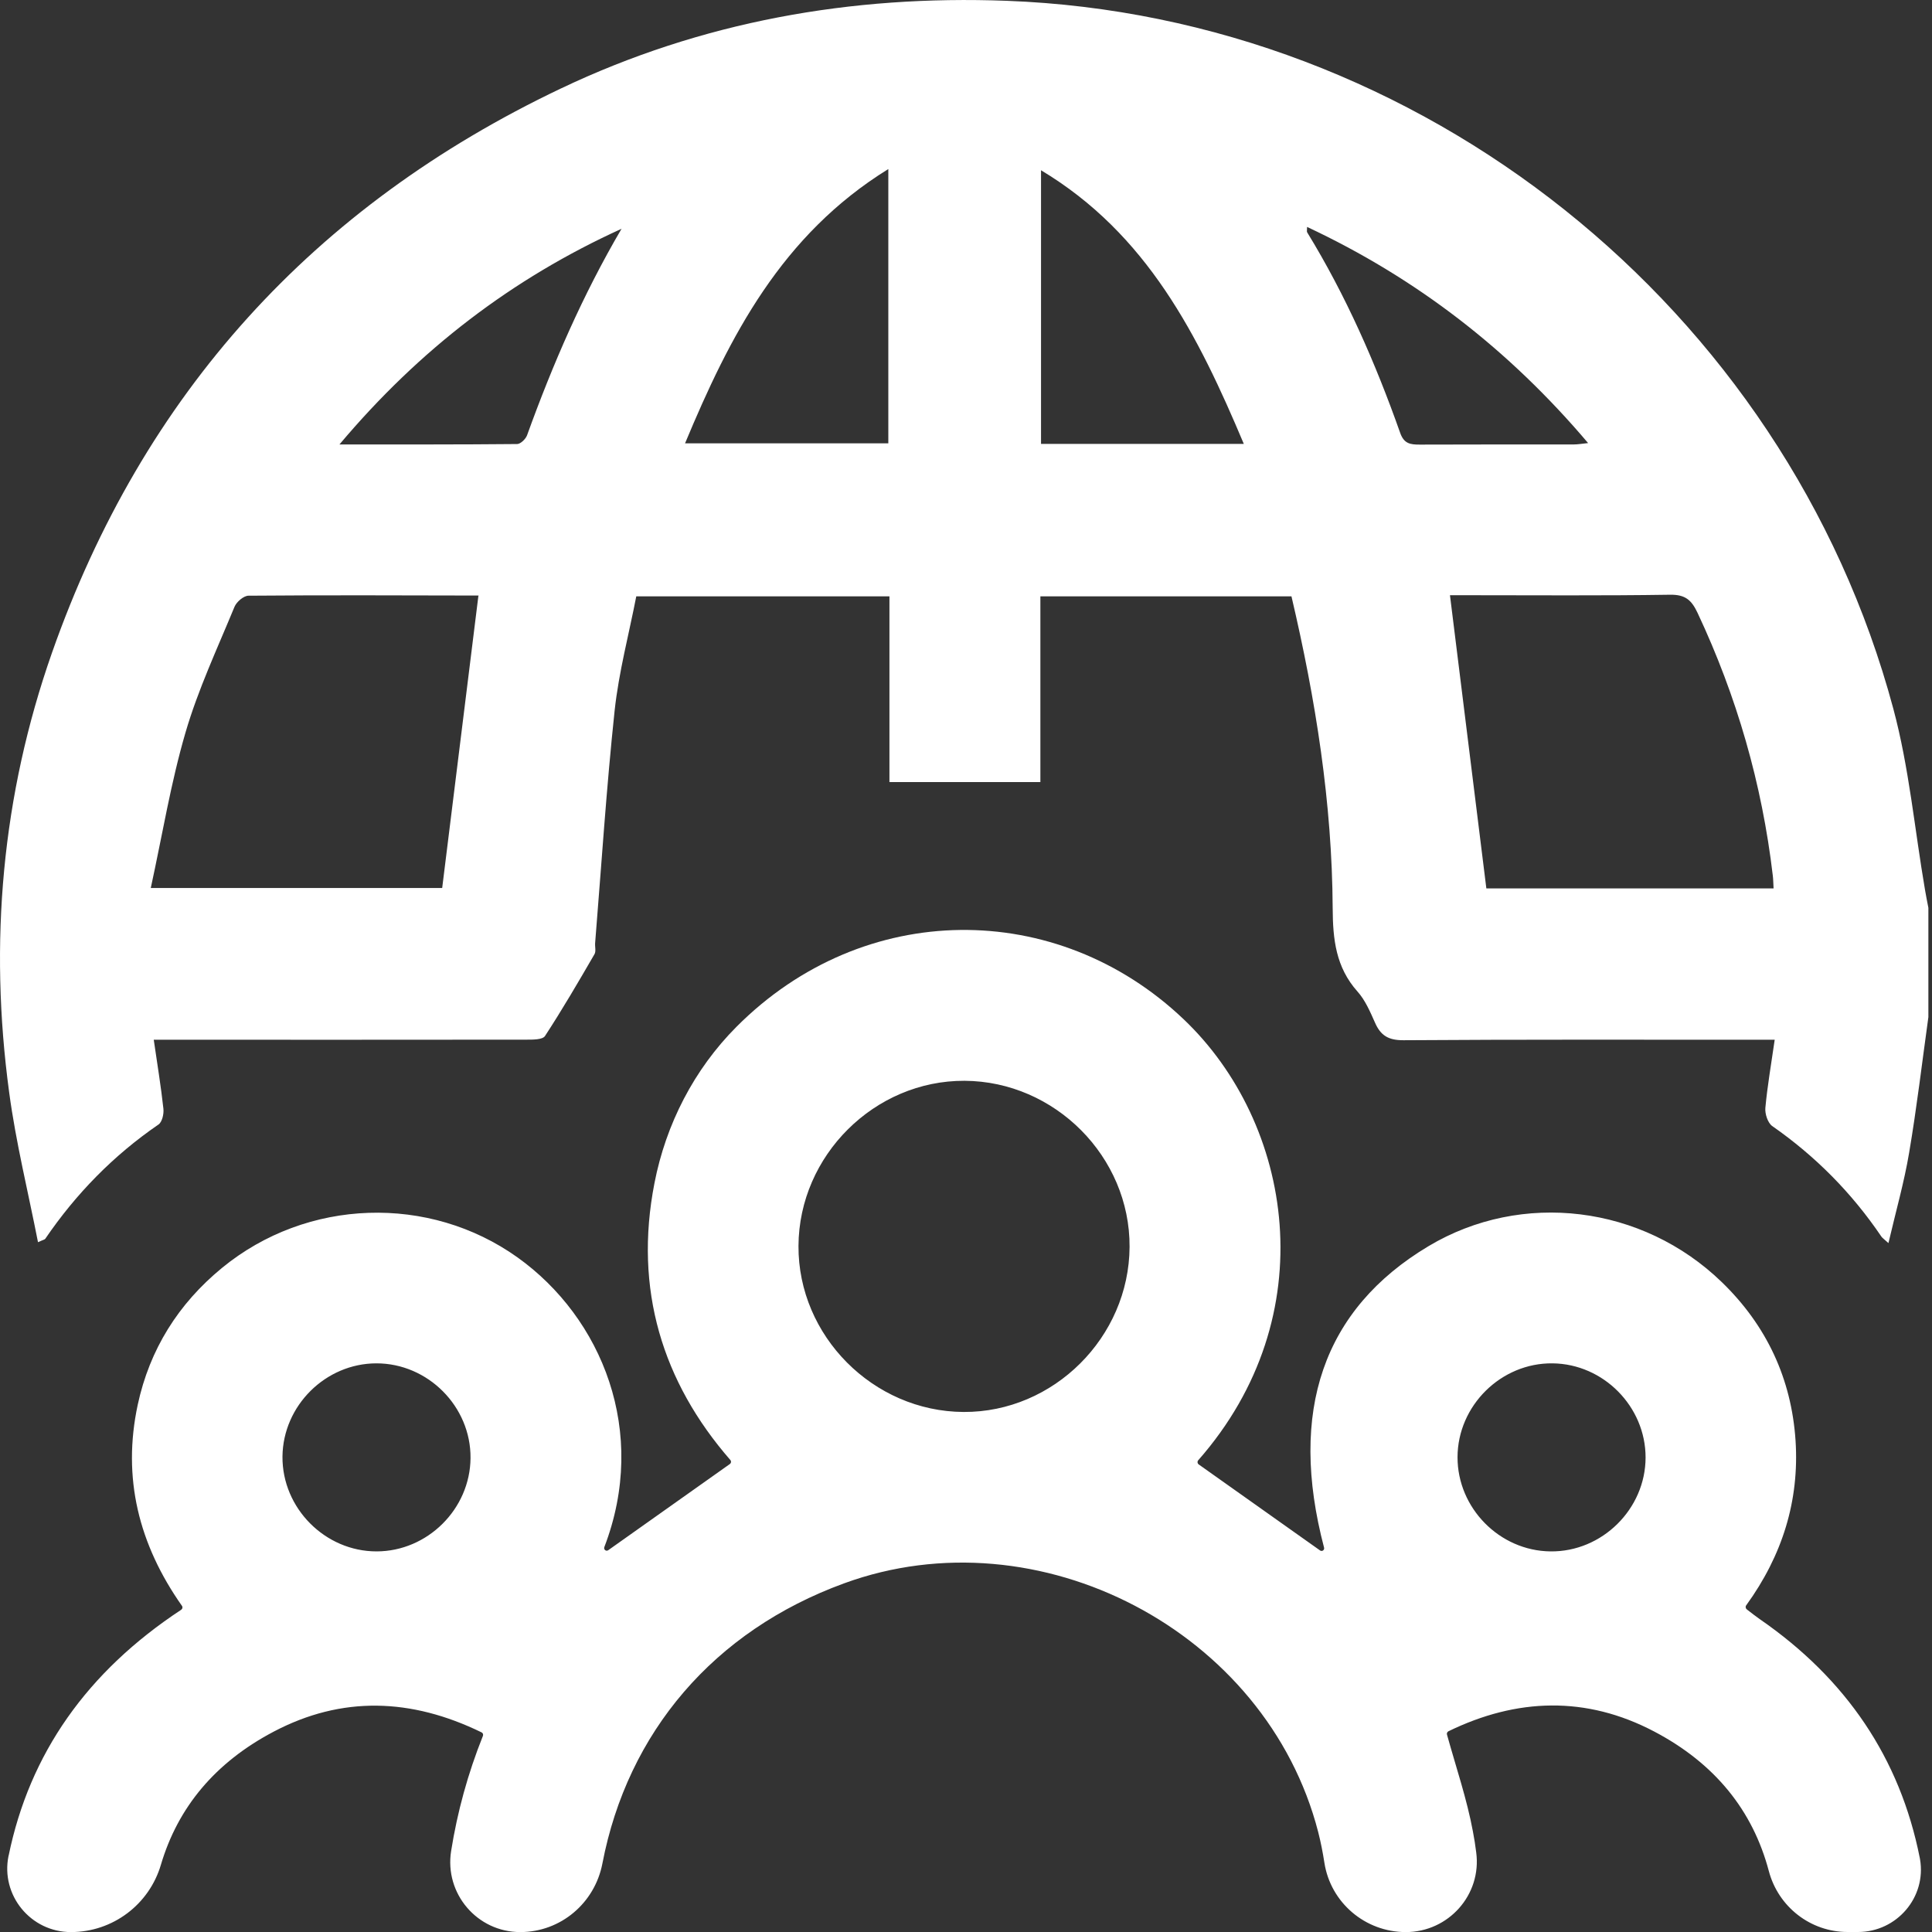 <svg width="24" height="24" viewBox="0 0 24 24" fill="none" xmlns="http://www.w3.org/2000/svg">
<rect x="0" y="0" width="24" height="24" fill="#333333" stroke="none"/>
<g clip-path="url(#clip0_1102_8907)">
<path d="M23.955 12.635C23.877 13.196 23.811 13.76 23.716 14.319C23.655 14.684 23.552 15.043 23.459 15.442C23.409 15.396 23.386 15.382 23.371 15.361C23.004 14.819 22.553 14.363 22.015 13.988C21.96 13.949 21.923 13.836 21.93 13.762C21.955 13.491 22.002 13.223 22.046 12.916H21.784C20.334 12.916 18.884 12.912 17.434 12.922C17.246 12.923 17.15 12.863 17.08 12.702C17.02 12.567 16.959 12.424 16.863 12.317C16.594 12.015 16.557 11.669 16.555 11.281C16.548 9.975 16.344 8.69 16.043 7.408H12.924V9.715H11.049V7.408H7.904C7.814 7.873 7.687 8.347 7.635 8.829C7.533 9.789 7.471 10.752 7.393 11.714C7.389 11.761 7.406 11.817 7.385 11.853C7.186 12.196 6.987 12.538 6.77 12.87C6.739 12.917 6.615 12.915 6.534 12.915C5.084 12.917 3.634 12.916 2.184 12.916H1.91C1.954 13.221 2 13.497 2.03 13.774C2.037 13.838 2.014 13.938 1.969 13.969C1.409 14.353 0.944 14.829 0.562 15.389C0.555 15.399 0.537 15.401 0.472 15.431C0.349 14.803 0.197 14.191 0.114 13.571C-0.138 11.711 0.023 9.882 0.646 8.108C1.776 4.893 3.897 2.56 6.966 1.1C8.714 0.268 10.574 -0.063 12.506 0.01C17.642 0.202 22.18 3.812 23.519 8.802C23.716 9.535 23.784 10.302 23.913 11.053C23.925 11.128 23.941 11.202 23.955 11.277V12.634L23.955 12.635ZM5.493 11.031C5.644 9.817 5.793 8.615 5.943 7.4C5.964 7.41 5.951 7.398 5.937 7.398C4.987 7.396 4.037 7.392 3.087 7.4C3.027 7.4 2.938 7.477 2.913 7.538C2.7 8.055 2.46 8.566 2.304 9.101C2.122 9.724 2.017 10.37 1.873 11.031H5.493ZM22.032 11.035C22.028 10.967 22.028 10.92 22.022 10.874C21.888 9.736 21.575 8.651 21.088 7.614C21.013 7.455 20.937 7.385 20.746 7.388C19.905 7.401 19.064 7.394 18.223 7.394H18.012C18.164 8.62 18.313 9.822 18.464 11.036H22.032V11.035ZM11.035 2.1C9.707 2.921 9.066 4.174 8.51 5.507H11.035V2.1ZM15.451 5.514C14.885 4.17 14.252 2.907 12.932 2.115V5.514H15.451ZM7.721 2.842C6.362 3.46 5.209 4.342 4.217 5.521C4.985 5.521 5.704 5.523 6.424 5.516C6.466 5.516 6.53 5.454 6.547 5.408C6.867 4.522 7.24 3.662 7.721 2.842V2.842ZM16.237 2.819C16.237 2.858 16.232 2.876 16.238 2.886C16.719 3.671 17.087 4.51 17.393 5.376C17.441 5.514 17.521 5.523 17.638 5.523C18.276 5.52 18.914 5.522 19.552 5.521C19.601 5.521 19.65 5.512 19.728 5.504C18.744 4.342 17.596 3.456 16.237 2.819Z" fill="white"/>
<path d="M0.107 23.053C0.367 21.783 1.082 20.767 2.251 19.997C2.267 19.986 2.272 19.964 2.26 19.948C1.724 19.186 1.516 18.359 1.711 17.45C1.859 16.763 2.215 16.196 2.757 15.751C3.814 14.883 5.332 14.837 6.429 15.62C7.479 16.371 8.057 17.787 7.507 19.219C7.496 19.249 7.53 19.276 7.556 19.257C8.046 18.91 8.55 18.552 9.066 18.187C9.083 18.175 9.086 18.151 9.072 18.136C8.229 17.168 7.872 16.016 8.13 14.697C8.272 13.965 8.622 13.284 9.149 12.755C10.73 11.168 13.131 11.166 14.703 12.661C16.061 13.952 16.465 16.344 14.884 18.141C14.871 18.156 14.874 18.179 14.89 18.191C15.399 18.552 15.91 18.914 16.398 19.26C16.423 19.278 16.456 19.255 16.448 19.225C16.003 17.532 16.435 16.263 17.746 15.48C18.904 14.788 20.402 14.97 21.391 15.929C21.945 16.466 22.254 17.127 22.305 17.896C22.353 18.642 22.142 19.321 21.692 19.942C21.68 19.957 21.684 19.98 21.699 19.992C21.757 20.037 21.808 20.077 21.861 20.114C22.934 20.855 23.602 21.84 23.848 23.079C23.849 23.084 23.85 23.089 23.851 23.095C23.933 23.569 23.562 24 23.081 24H22.952C22.491 24 22.091 23.688 21.973 23.243C21.774 22.492 21.305 21.907 20.55 21.51C19.703 21.064 18.841 21.094 17.994 21.506C17.978 21.514 17.97 21.532 17.975 21.548C18.09 21.962 18.223 22.351 18.297 22.751C18.314 22.837 18.327 22.924 18.338 23.011C18.408 23.537 17.994 24.001 17.463 24.001C16.96 24.001 16.529 23.636 16.452 23.139C16.432 23.01 16.407 22.883 16.375 22.758C15.732 20.262 12.902 18.785 10.485 19.669C8.867 20.26 7.796 21.519 7.483 23.15C7.388 23.642 6.964 24.001 6.463 24.001C5.927 24.001 5.52 23.523 5.604 22.994C5.681 22.51 5.811 22.034 5.999 21.564C6.006 21.547 5.998 21.527 5.982 21.52C5.108 21.094 4.247 21.065 3.4 21.511C2.672 21.894 2.21 22.452 1.999 23.164C1.853 23.66 1.399 24.001 0.881 24.001C0.382 24.001 0.006 23.544 0.106 23.054L0.107 23.053ZM14.032 15.489C14.038 14.371 13.105 13.432 11.982 13.426C10.864 13.421 9.925 14.354 9.919 15.477C9.913 16.595 10.847 17.534 11.97 17.54C13.088 17.546 14.026 16.612 14.032 15.489ZM4.679 19.272C5.311 19.271 5.84 18.745 5.845 18.113C5.851 17.473 5.316 16.935 4.675 16.936C4.044 16.937 3.515 17.462 3.509 18.094C3.504 18.735 4.039 19.273 4.679 19.272ZM20.442 18.106C20.443 17.474 19.919 16.943 19.287 16.936C18.647 16.928 18.107 17.462 18.106 18.102C18.105 18.734 18.628 19.265 19.26 19.272C19.901 19.28 20.441 18.746 20.442 18.106Z" fill="white"/>
</g>
<defs>
<clipPath id="clip0_1102_8907">
<rect width="24" height="24" fill="white"/>
</clipPath>
</defs>
</svg>

